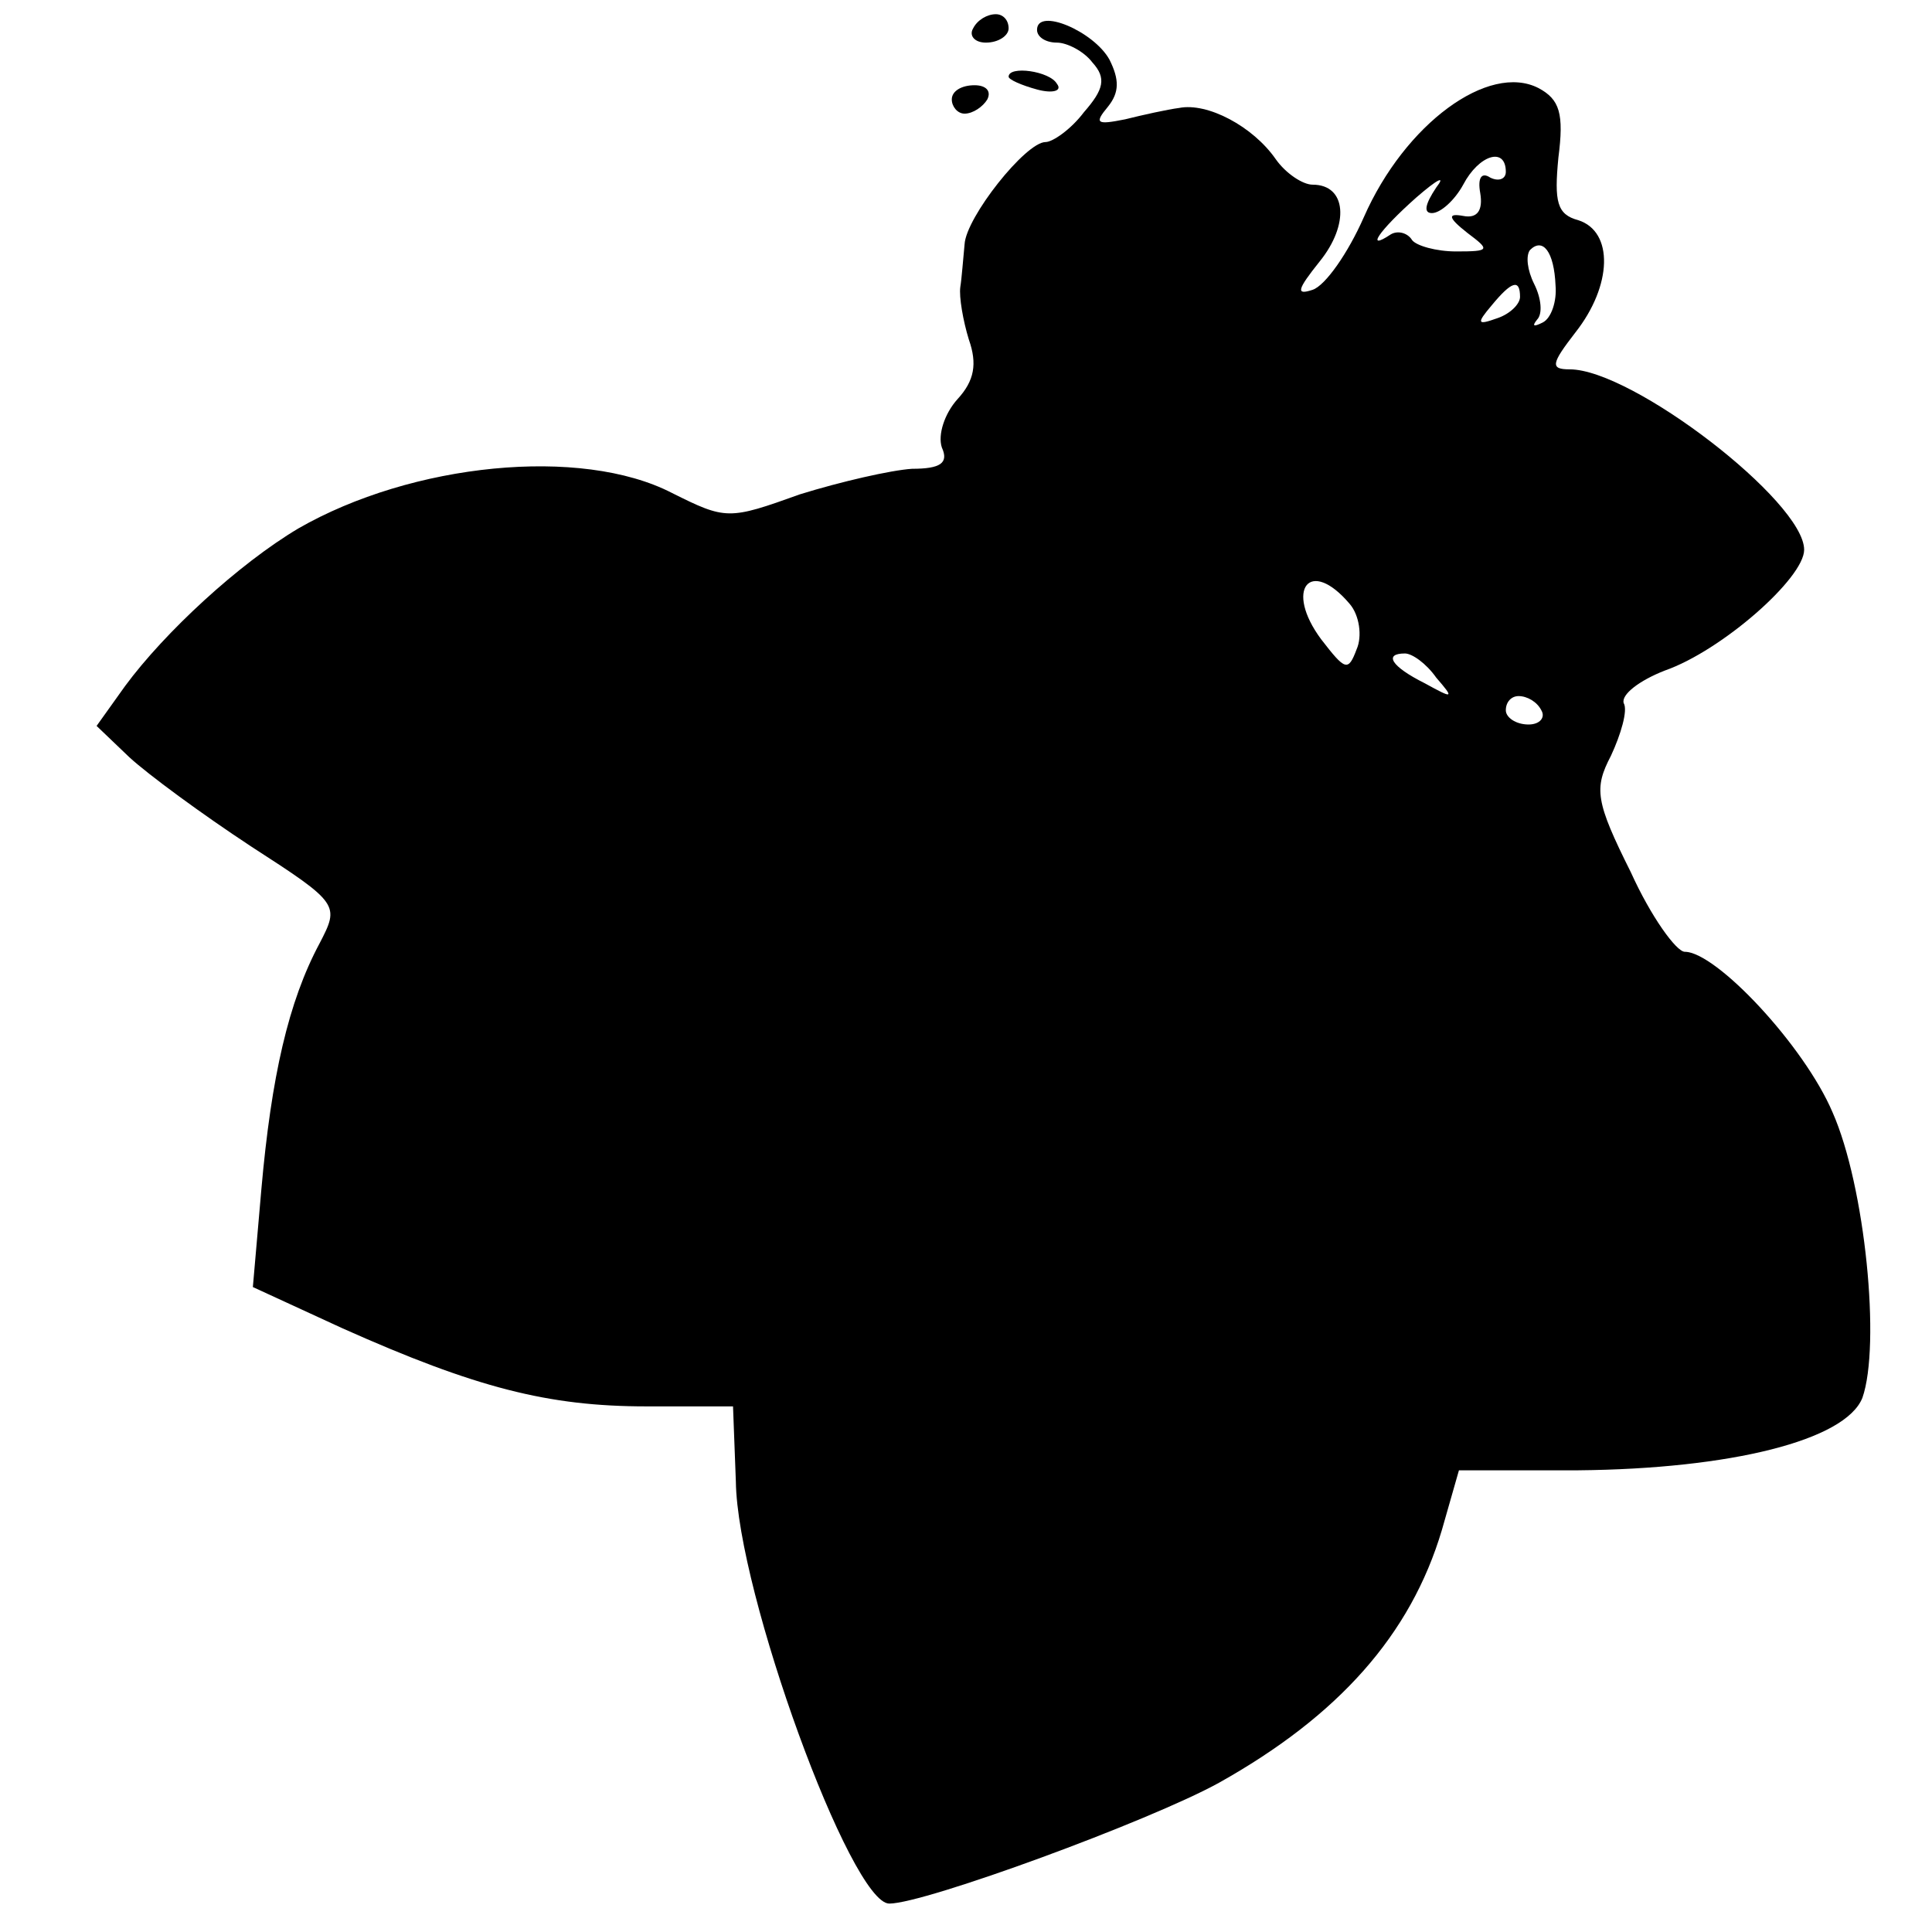 <?xml version="1.0" standalone="no"?>
<!DOCTYPE svg PUBLIC "-//W3C//DTD SVG 20010904//EN"
 "http://www.w3.org/TR/2001/REC-SVG-20010904/DTD/svg10.dtd">
<svg version="1.0" xmlns="http://www.w3.org/2000/svg"
 width="136pt" height="136pt" viewBox="0 0 136 136"
 preserveAspectRatio="xMidYMid meet">
<g transform="translate(0,136) scale(0.1,-0.1)"
fill="#000000" stroke="none">
<path d="M685 1340 c-3 -5 1 -10 9 -10 9 0 16 5 16 10 0 6 -4 10 -9 10 -6 0
-13 -4 -16 -10z"/>
<path d="M730 1339 c0 -5 6 -9 14 -9 7 0 19 -6 25 -14 10 -11 8 -19 -6 -35 -9
-12 -22 -21 -27 -21 -14 0 -56 -53 -57 -72 -1 -10 -2 -24 -3 -30 -1 -7 2 -24
6 -37 6 -17 4 -29 -8 -42 -9 -10 -14 -25 -11 -34 5 -11 -1 -15 -21 -15 -15 -1
-50 -9 -79 -18 -50 -18 -52 -18 -90 1 -64 33 -183 21 -263 -25 -42 -25 -94
-73 -122 -111 l-20 -28 23 -22 c13 -12 51 -40 86 -63 62 -40 62 -41 48 -68
-22 -41 -34 -94 -41 -173 l-6 -69 63 -29 c94 -42 145 -55 214 -55 l61 0 2 -53
c1 -78 81 -297 108 -297 25 0 183 58 232 85 84 47 135 104 157 178 l12 42 84
0 c107 1 188 21 200 51 13 37 2 149 -21 201 -20 47 -82 113 -104 113 -6 0 -24
25 -38 56 -25 50 -26 59 -14 82 7 15 12 32 9 37 -2 6 11 16 29 23 40 14 98 65
98 85 0 34 -121 127 -165 127 -14 0 -13 4 4 26 26 33 27 71 2 79 -15 4 -17 13
-14 44 4 31 1 41 -14 49 -35 18 -94 -25 -123 -91 -11 -25 -27 -48 -36 -51 -12
-4 -11 0 5 20 21 26 19 54 -5 54 -7 0 -19 8 -26 18 -16 23 -48 40 -68 36 -8
-1 -26 -5 -38 -8 -20 -4 -22 -3 -12 9 8 10 8 19 1 33 -11 20 -51 37 -51 21z
m330 -100 c0 -5 -5 -7 -11 -4 -6 4 -9 0 -7 -11 2 -12 -2 -18 -12 -16 -11 2
-11 -1 3 -12 16 -12 16 -13 -8 -13 -14 0 -28 4 -31 8 -3 5 -10 7 -15 4 -18
-12 -9 2 18 26 15 13 21 16 14 7 -8 -12 -9 -18 -3 -18 6 0 16 9 22 20 11 21
30 27 30 9z m35 -80 c1 -11 -3 -23 -9 -26 -6 -3 -8 -3 -4 2 4 4 3 15 -2 25 -5
10 -6 20 -3 24 9 9 17 -1 18 -25z m-25 -8 c0 -5 -7 -12 -16 -15 -14 -5 -15 -4
-4 9 14 17 20 19 20 6z m-120 -216 c7 -8 9 -23 5 -32 -6 -16 -8 -15 -25 7 -26
35 -8 58 20 25z m61 -52 c13 -15 12 -15 -8 -4 -24 12 -29 21 -14 21 5 0 15 -7
22 -17z m74 -23 c3 -5 -1 -10 -9 -10 -9 0 -16 5 -16 10 0 6 4 10 9 10 6 0 13
-4 16 -10z"/>
<path d="M710 1306 c0 -2 9 -6 20 -9 11 -3 18 -1 14 4 -5 9 -34 13 -34 5z"/>
<path d="M670 1290 c0 -5 4 -10 9 -10 6 0 13 5 16 10 3 6 -1 10 -9 10 -9 0
-16 -4 -16 -10z"/>
</g>
</svg>
